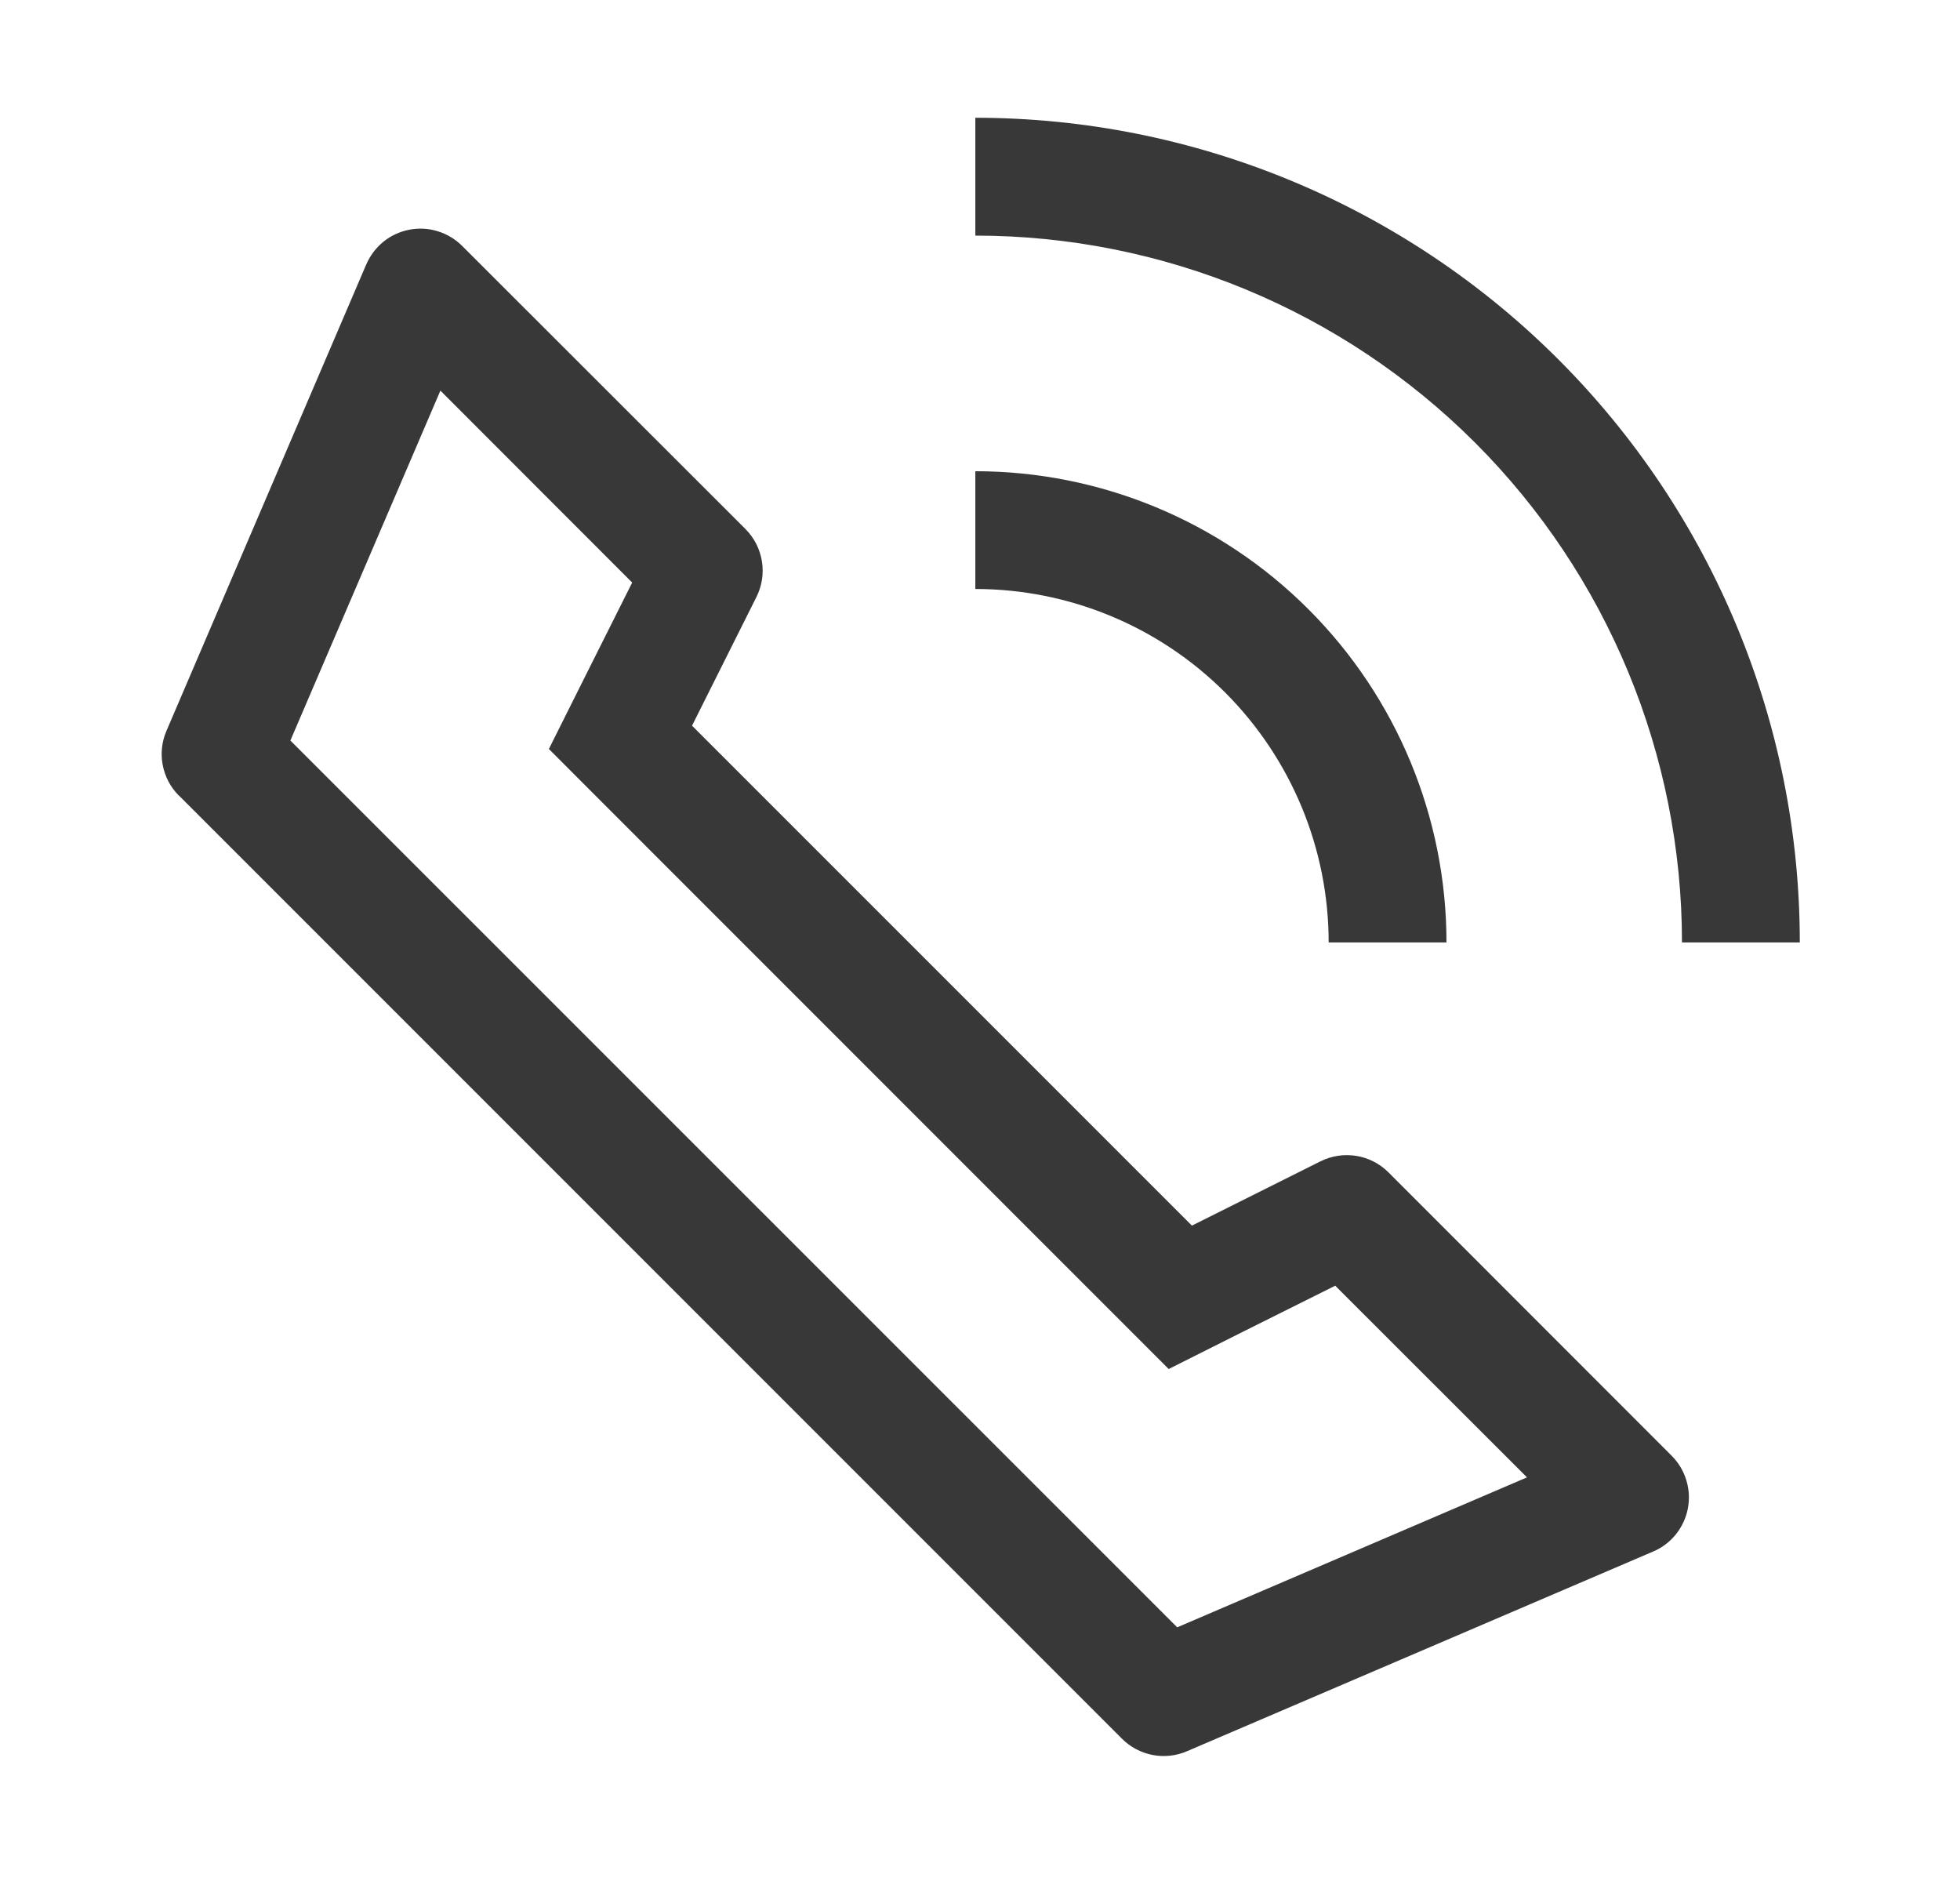 <svg xmlns="http://www.w3.org/2000/svg" width="26" height="25" viewBox="0 0 26 25" fill="none"><path d="M2.375 10.553L14.884 23.062C14.995 23.173 15.136 23.247 15.289 23.277C15.442 23.306 15.6 23.29 15.744 23.228L21.931 20.578C22.049 20.528 22.152 20.449 22.232 20.35C22.311 20.25 22.366 20.133 22.39 20.008C22.414 19.882 22.407 19.753 22.369 19.631C22.332 19.509 22.265 19.398 22.175 19.308L18.419 15.55C18.303 15.434 18.153 15.357 17.992 15.331C17.83 15.305 17.664 15.33 17.517 15.403L15.811 16.256L9.18 9.625L10.034 7.919C10.108 7.772 10.133 7.606 10.107 7.445C10.081 7.283 10.005 7.133 9.889 7.017L6.13 3.261C6.039 3.171 5.928 3.104 5.806 3.067C5.684 3.029 5.555 3.022 5.429 3.047C5.304 3.071 5.187 3.125 5.087 3.205C4.988 3.286 4.91 3.389 4.859 3.506L2.208 9.694C2.146 9.837 2.129 9.996 2.159 10.149C2.188 10.302 2.263 10.443 2.373 10.553H2.375ZM3.852 9.822L5.842 5.181L8.386 7.727L7.784 8.928L7.281 9.934L8.077 10.731L14.706 17.361L15.503 18.158L16.509 17.653L17.712 17.053L20.256 19.595L15.616 21.584L3.852 9.822ZM12.938 7.812V6.25C14.595 6.25 16.185 6.908 17.357 8.081C18.529 9.253 19.188 10.842 19.188 12.5H17.625C17.625 11.257 17.131 10.065 16.252 9.185C15.373 8.306 14.181 7.812 12.938 7.812ZM12.938 3.125V1.562C15.838 1.562 18.62 2.715 20.671 4.766C22.723 6.817 23.875 9.599 23.875 12.5H22.312C22.312 10.014 21.325 7.629 19.567 5.871C17.808 4.113 15.424 3.125 12.938 3.125Z" fill="#383838"></path></svg>